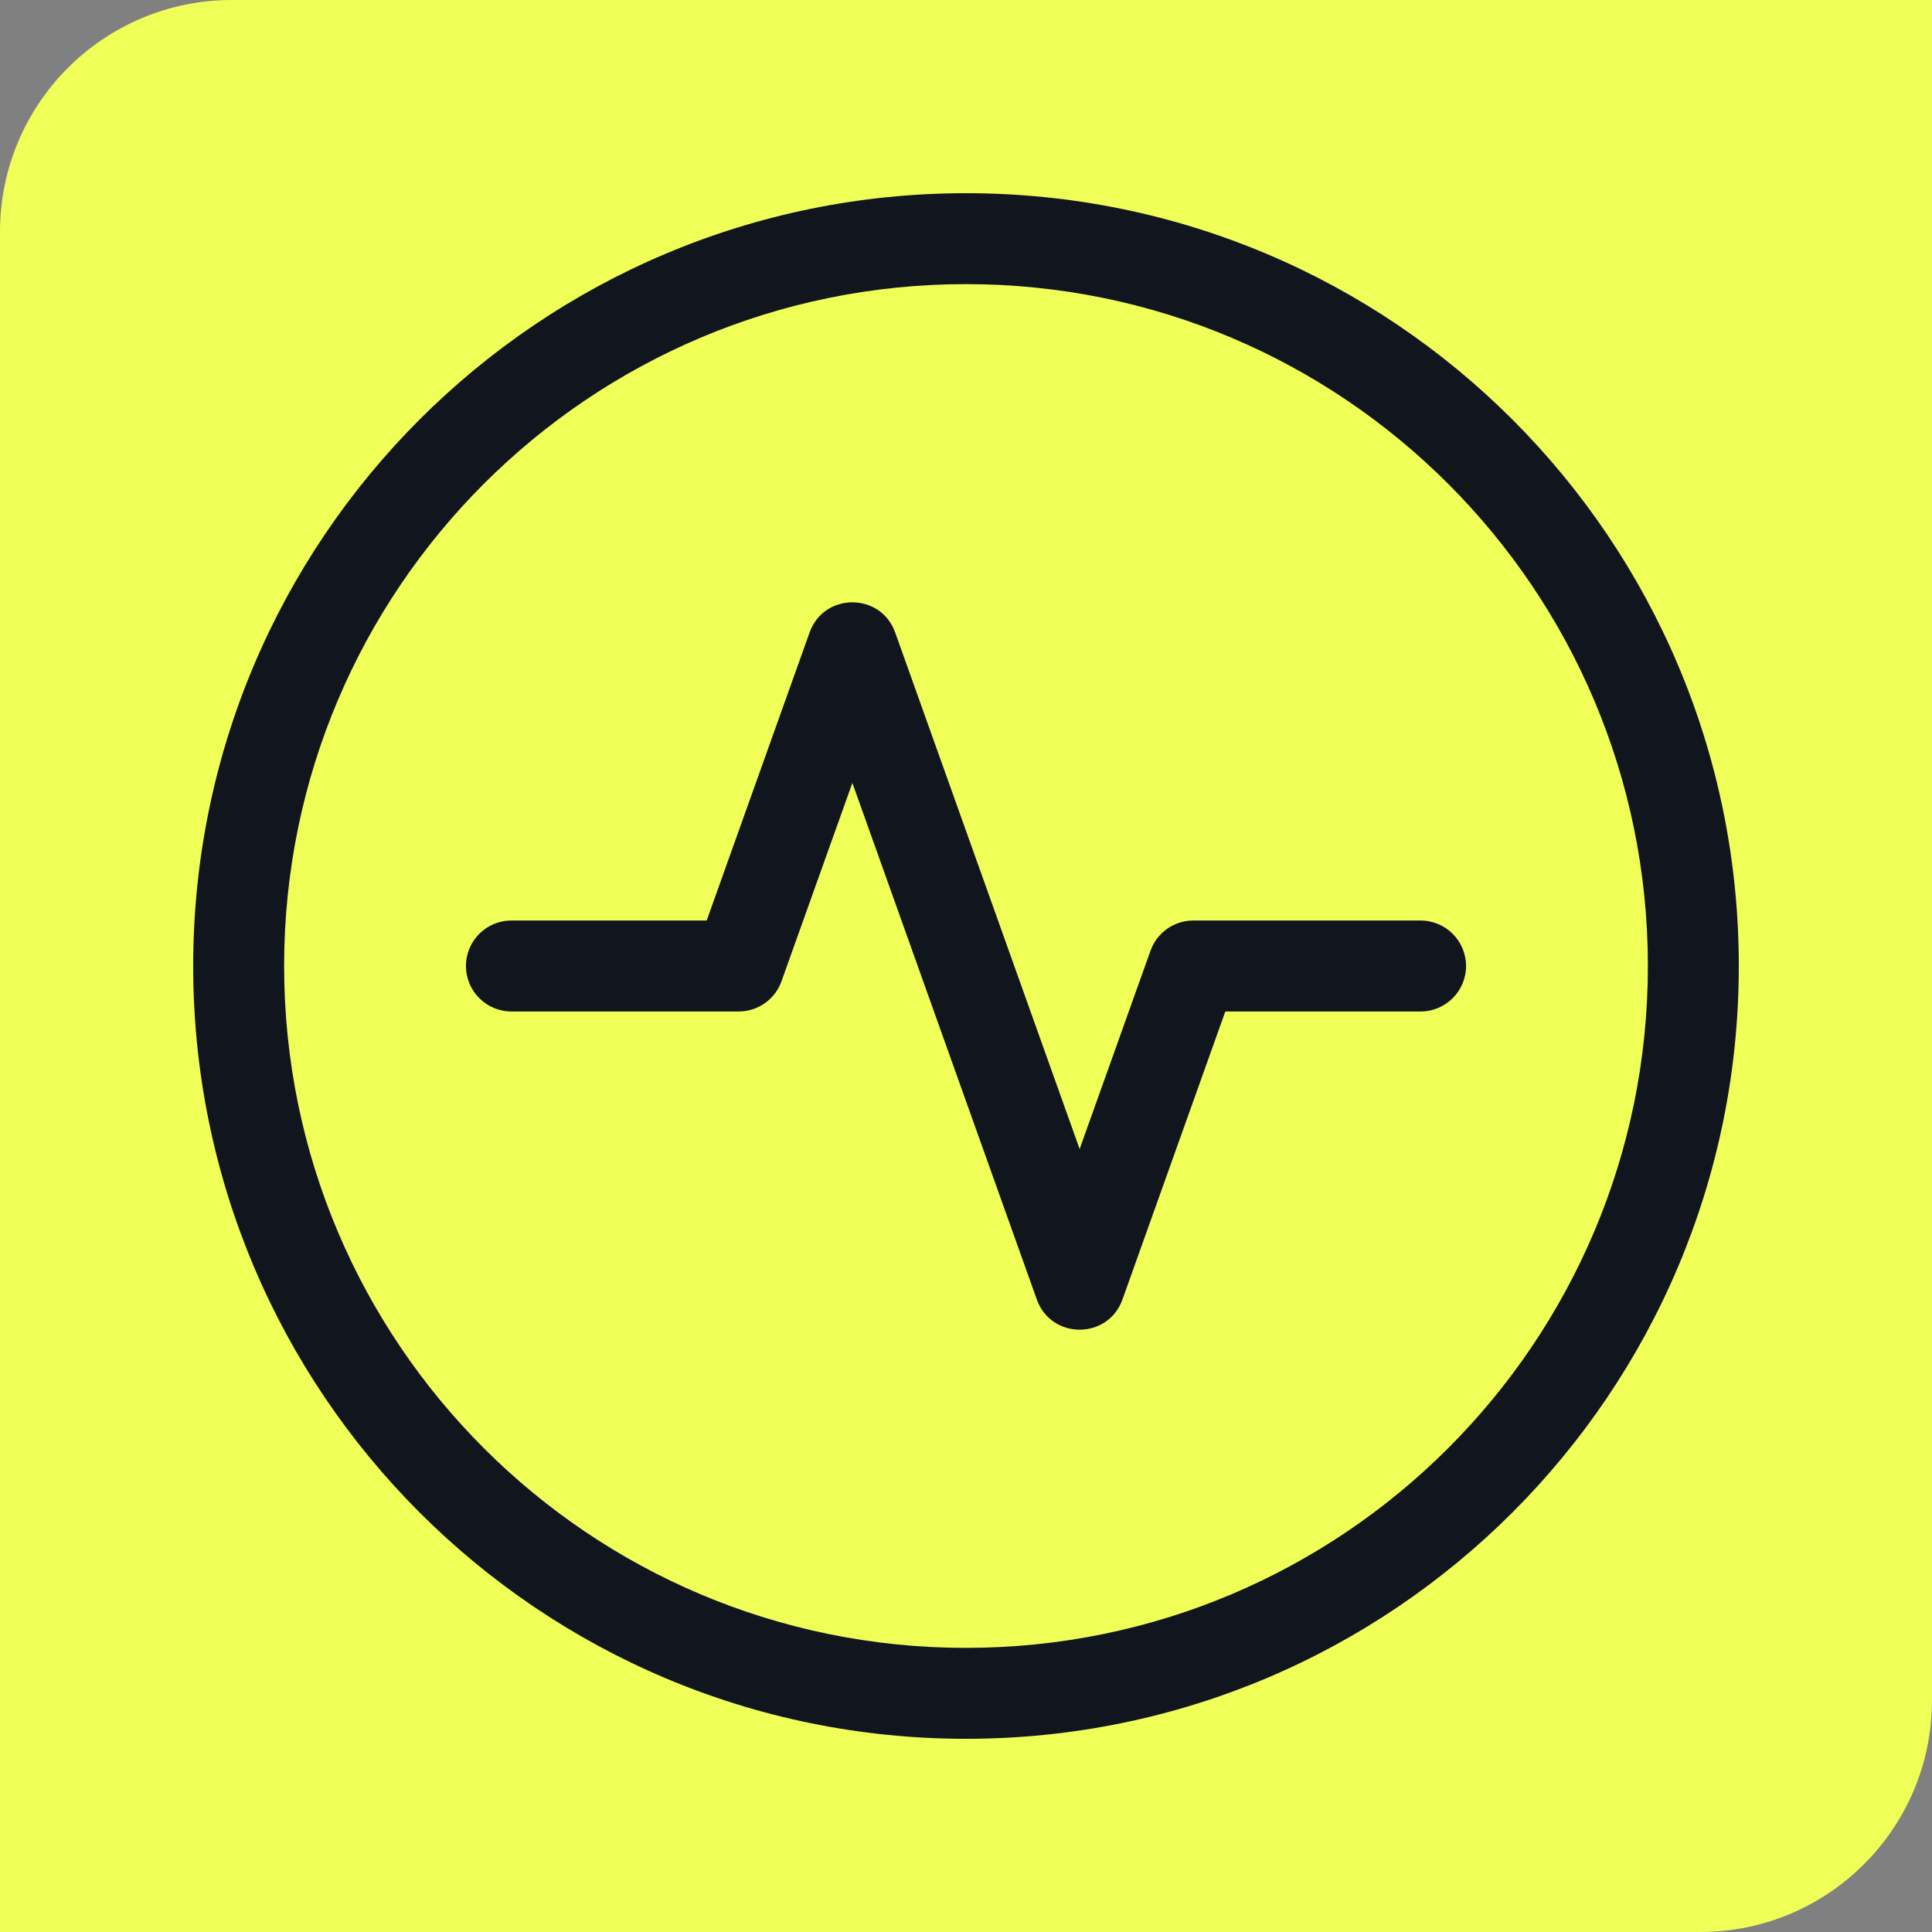 <?xml version="1.0" encoding="UTF-8"?> <svg xmlns="http://www.w3.org/2000/svg" width="50" height="50" viewBox="0 0 50 50" fill="none"><rect x="0" y="0" width="50" height="50" fill="#808080" stroke="none"/><g clip-path="url(#clip0_61_2864)"><path d="M0 6C0 2.686 2.686 0 6 0H50V44C50 47.314 47.314 50 44 50H0V6Z" fill="#F0FE58"></path><path d="M25 45C13.955 45 5 36.045 5 25C5 13.955 13.955 5 25 5C36.045 5 45 13.955 45 25C45 36.045 36.045 45 25 45ZM25 42.647C34.747 42.647 42.647 34.747 42.647 25C42.647 15.253 34.747 7.353 25 7.353C15.253 7.353 7.353 15.253 7.353 25C7.353 34.747 15.253 42.647 25 42.647V42.647ZM22.059 20.262L20.225 25.395C20.058 25.864 19.614 26.177 19.117 26.177H13.236C12.586 26.177 12.059 25.65 12.059 25C12.059 24.35 12.586 23.823 13.236 23.823H18.289L20.952 16.369C21.324 15.328 22.795 15.328 23.167 16.369L27.941 29.737L29.775 24.605C29.942 24.136 30.386 23.823 30.883 23.823H36.764C37.414 23.823 37.941 24.35 37.941 25C37.941 25.65 37.414 26.177 36.764 26.177H31.711L29.049 33.631C28.677 34.672 27.205 34.672 26.833 33.631L22.059 20.262Z" fill="#11151E"></path></g><defs><clipPath id="clip0_61_2864"><rect width="50" height="50" fill="white"></rect></clipPath></defs></svg> 
